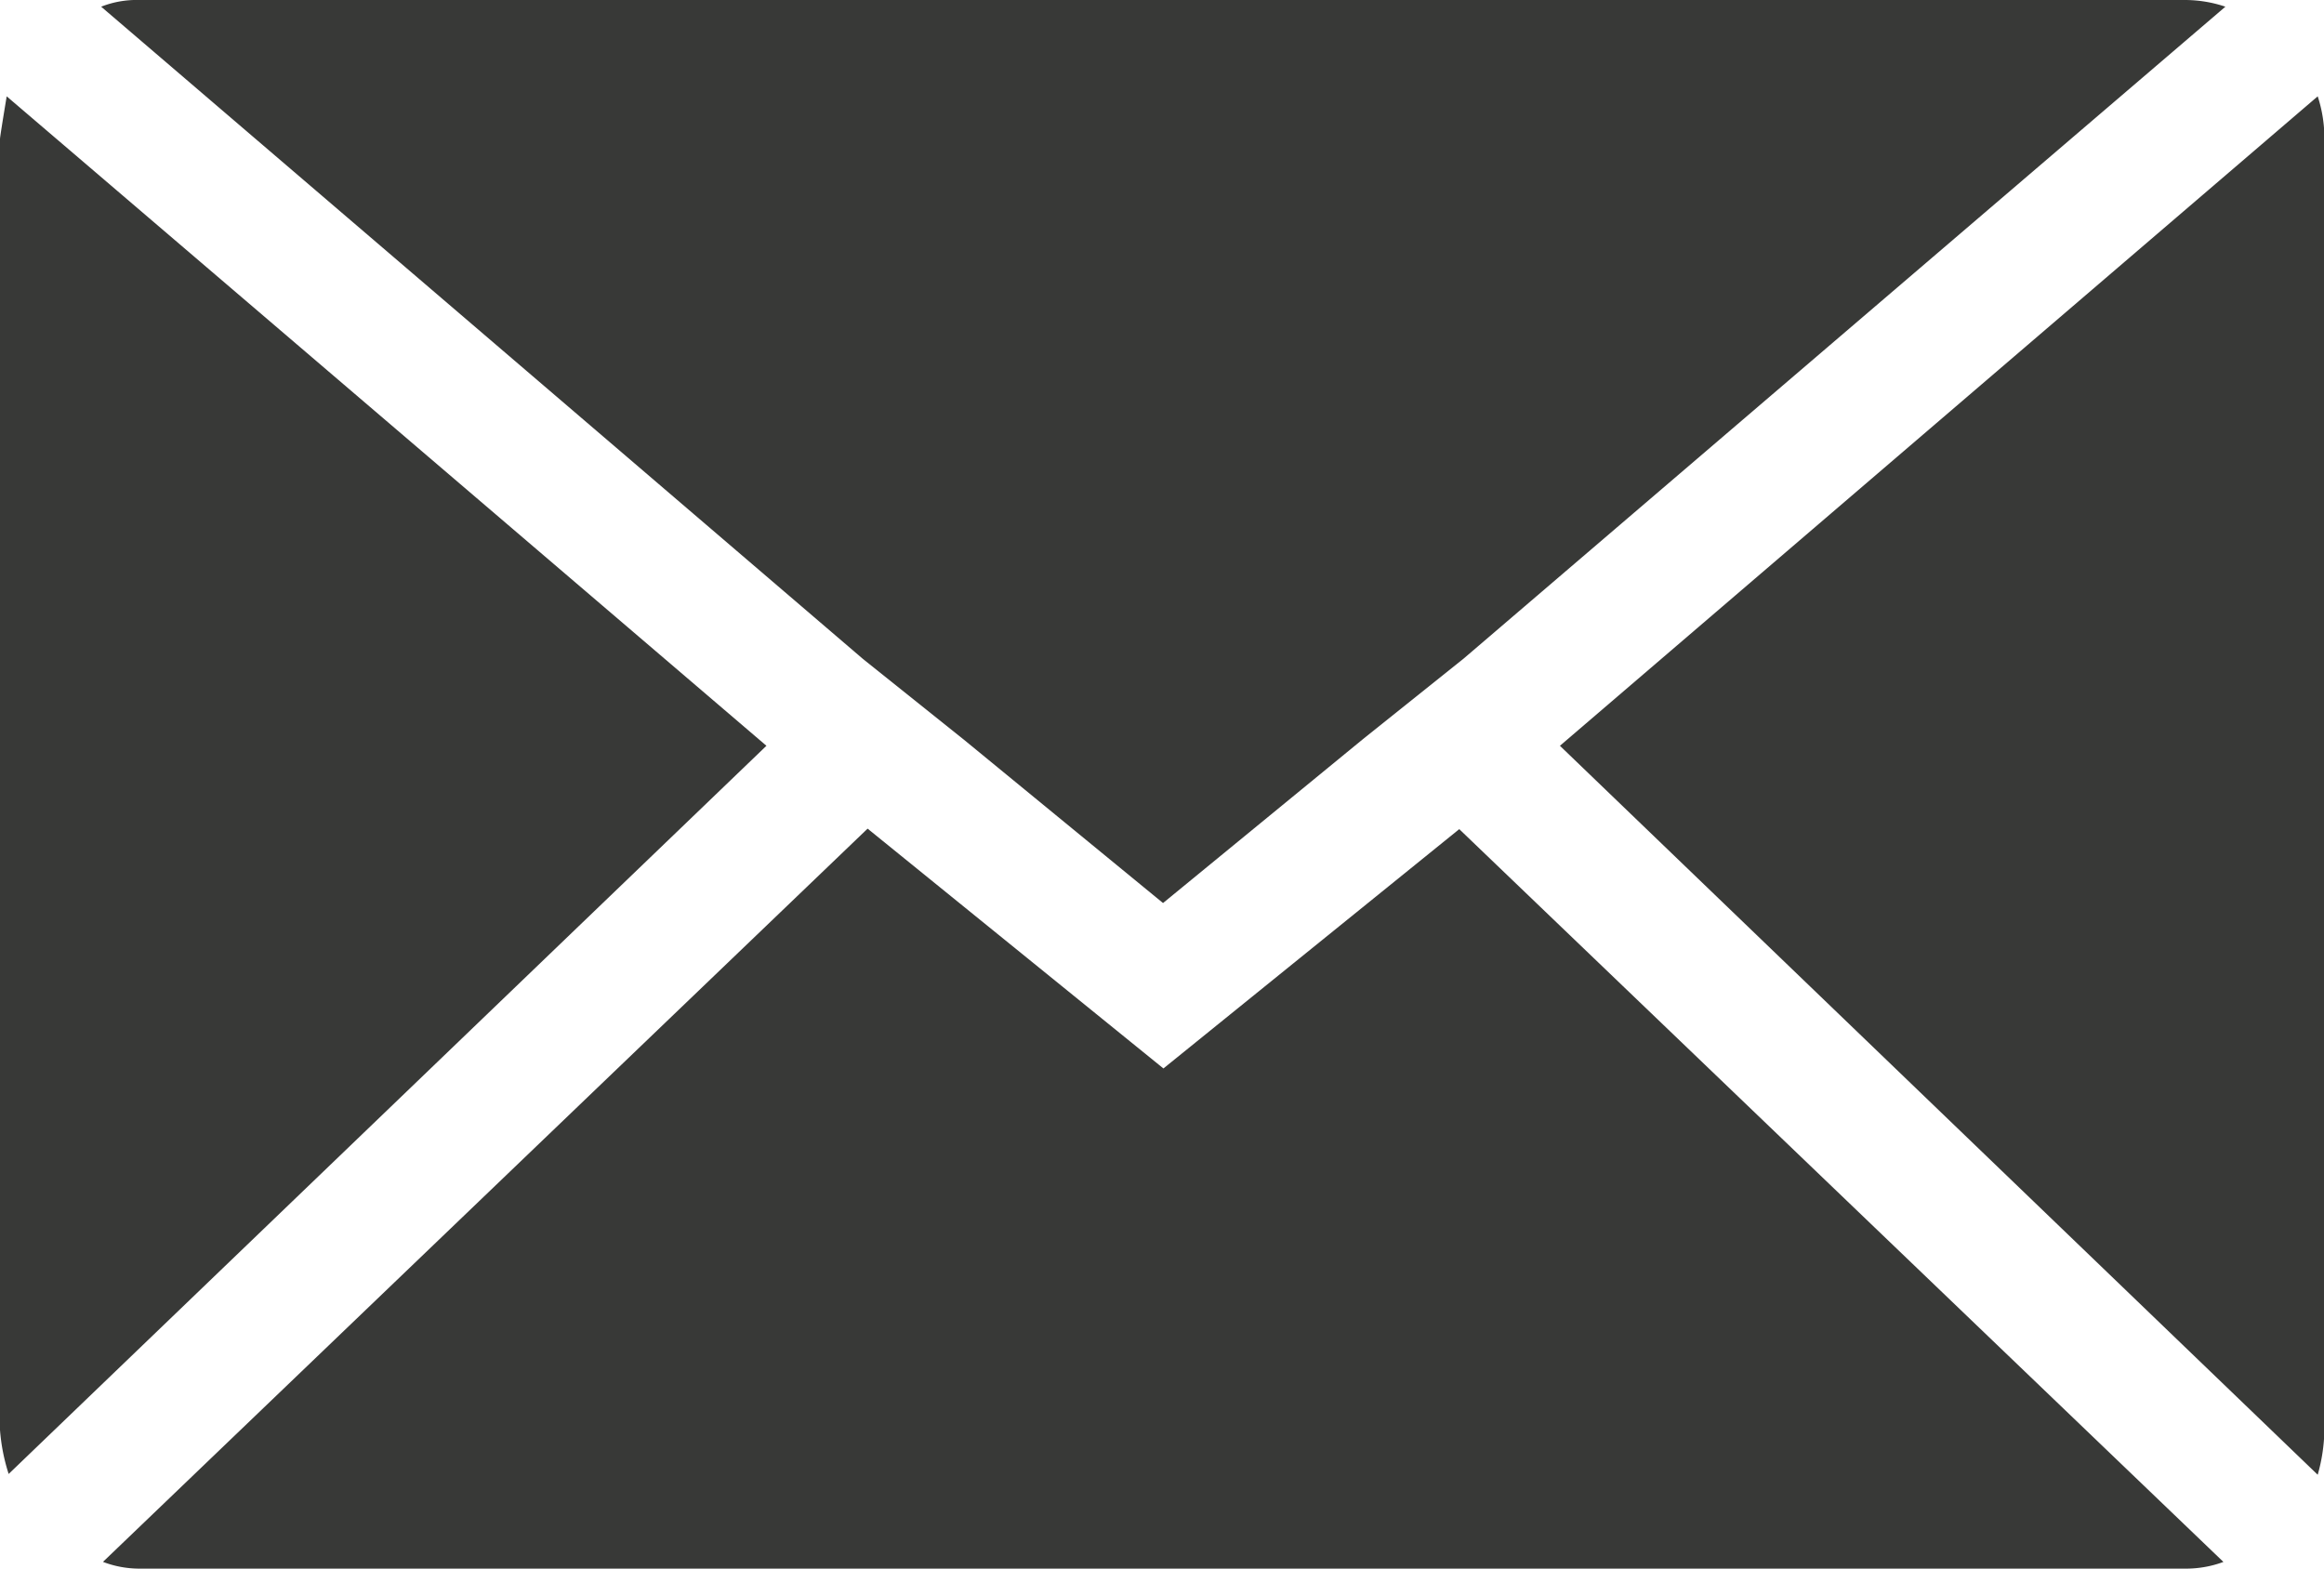 <svg xmlns="http://www.w3.org/2000/svg" width="23.615" height="15.941" viewBox="0 0 23.615 15.941">
  <path id="Icon_zocial-email" data-name="Icon zocial-email" d="M.072,18.6V5.48q0-.023.068-.433l7.72,6.6-7.7,7.4A1.93,1.93,0,0,1,.072,18.6ZM1.1,4.136a.981.981,0,0,1,.387-.068H22.275a1.289,1.289,0,0,1,.41.068l-7.743,6.627-1.025.82-2.027,1.662L9.864,11.583l-1.025-.82Zm.023,15.8,7.765-7.447,3.006,2.437L14.9,12.494l7.765,7.447a1.093,1.093,0,0,1-.387.068H1.484a1.031,1.031,0,0,1-.364-.068Zm14.8-8.289,7.7-6.6a1.359,1.359,0,0,1,.068.433V18.6a1.745,1.745,0,0,1-.068.455Z" transform="translate(-0.072 -4.068)" fill="#383937"/>
</svg>
